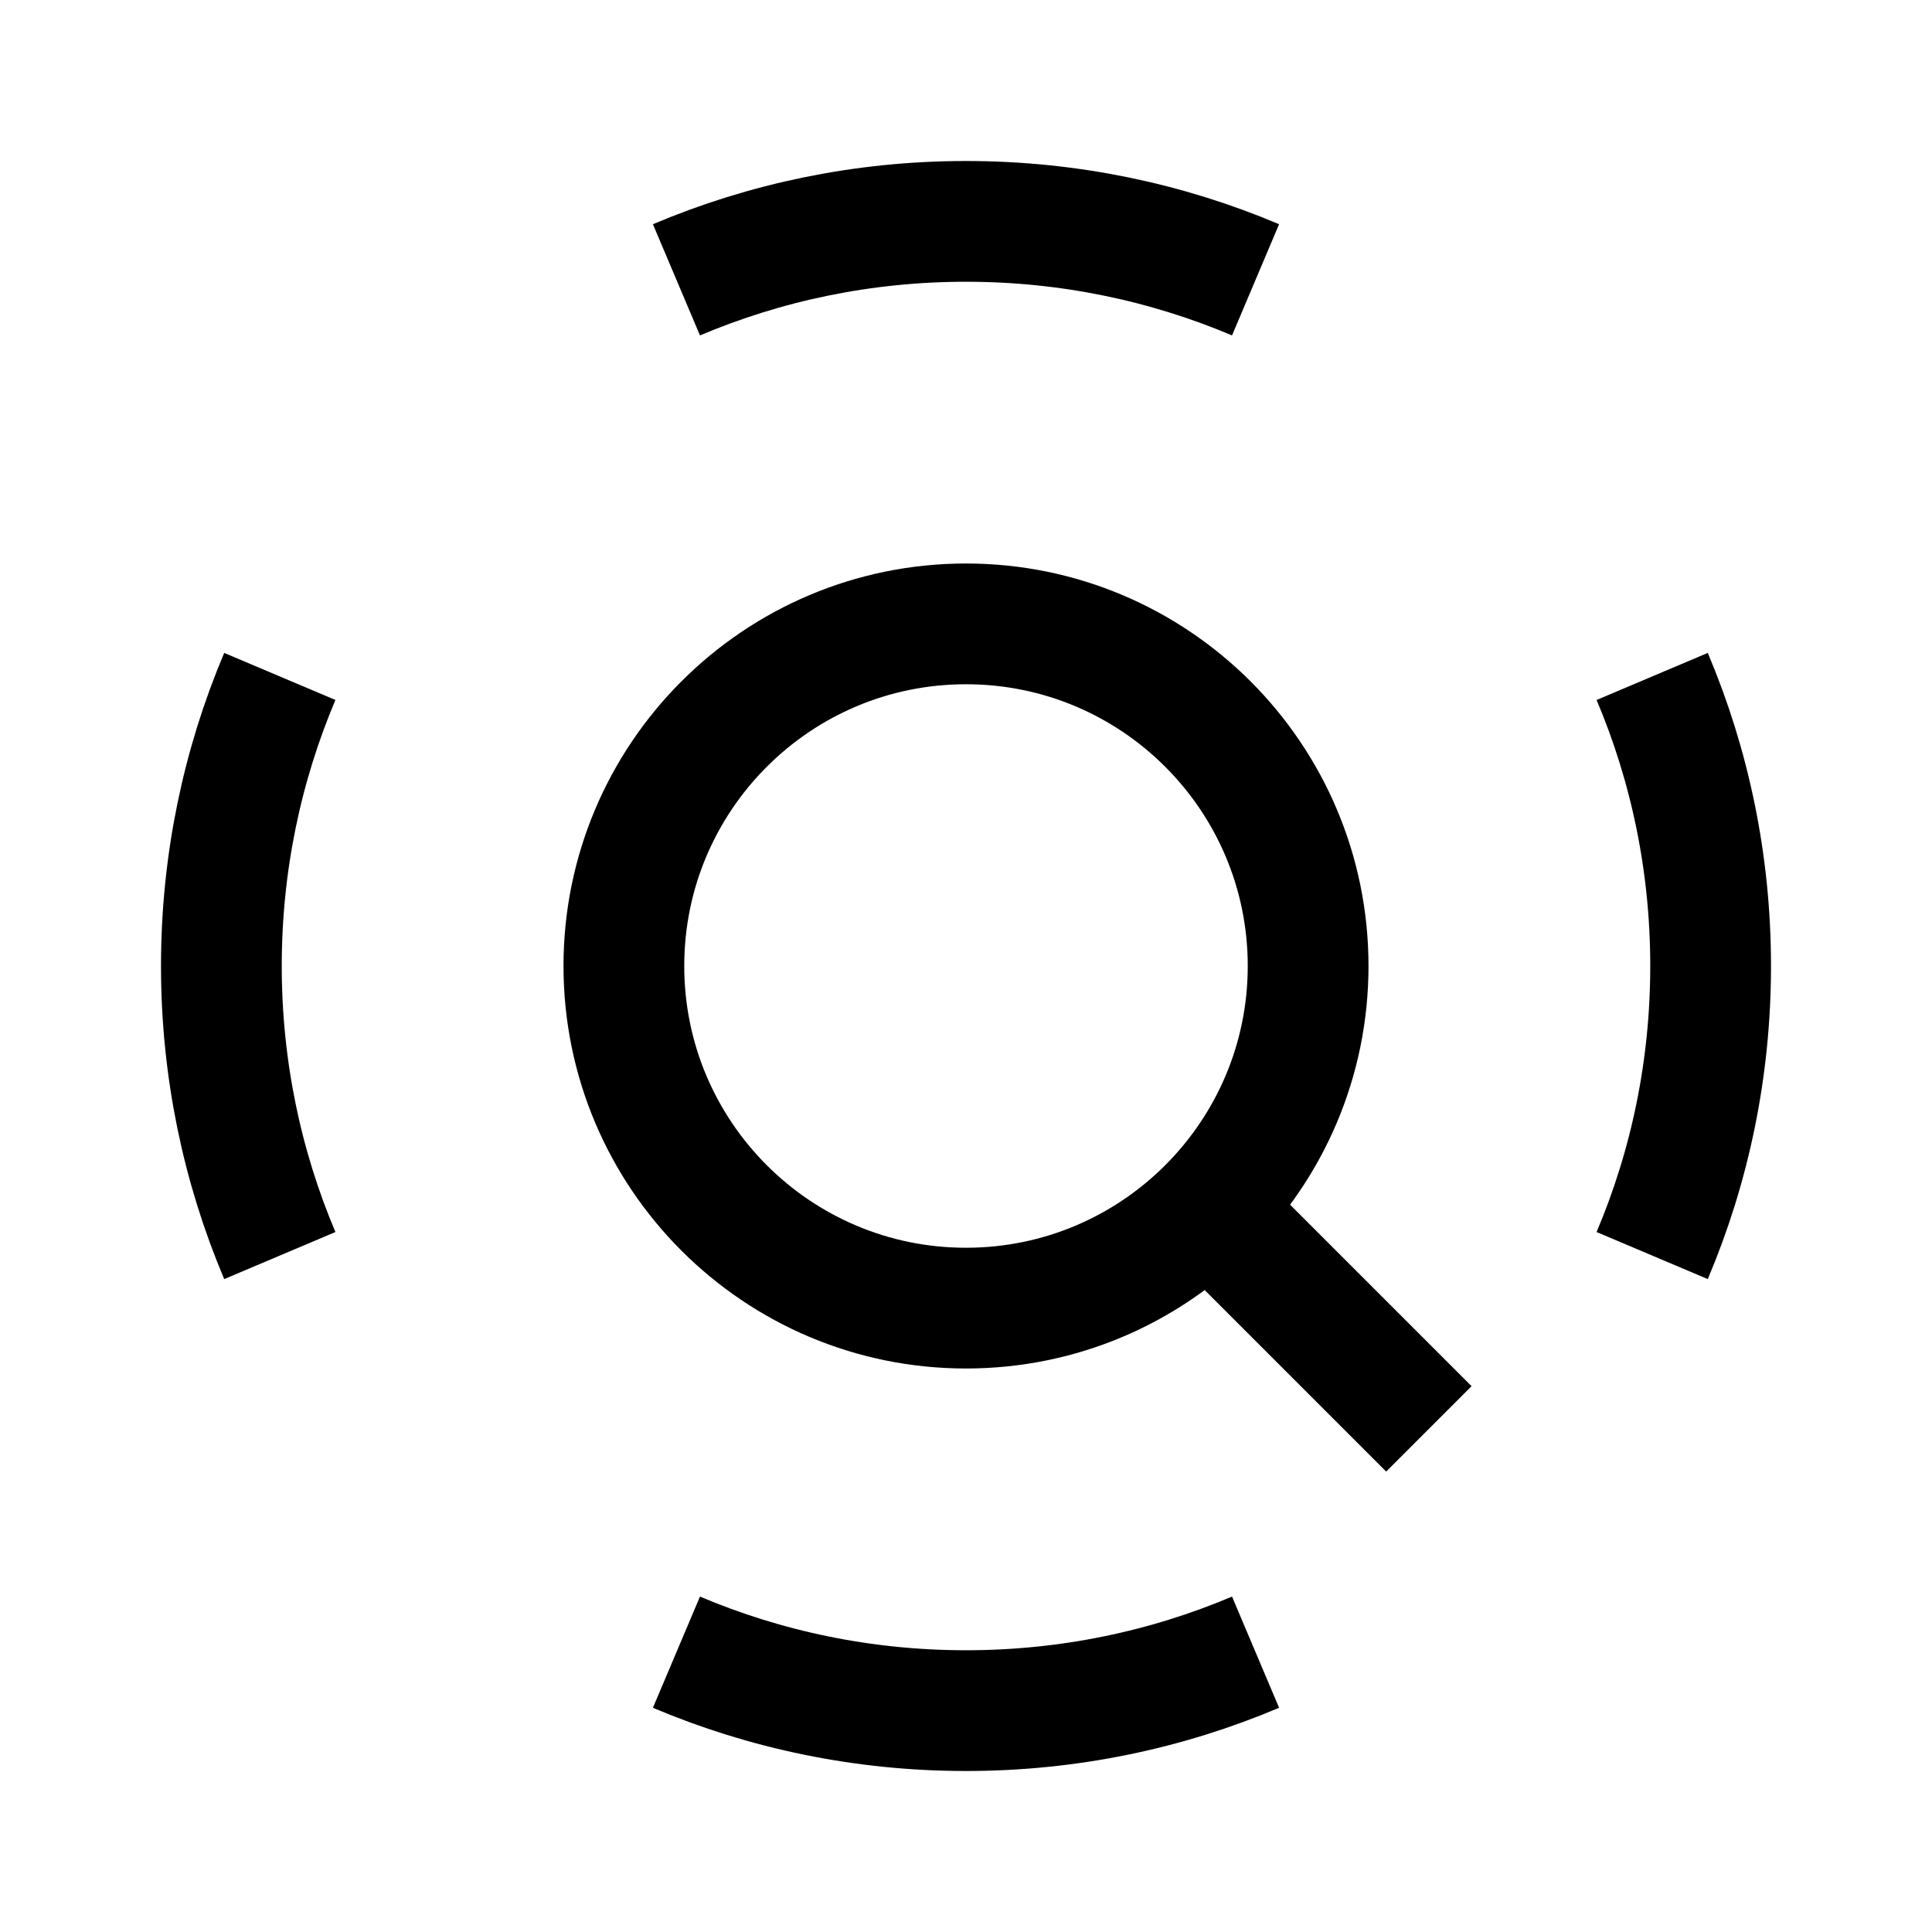 <svg width="24" height="24" viewBox="0 0 24 24" fill="none" xmlns="http://www.w3.org/2000/svg">
<path d="M12 16.25C14.347 16.25 16.25 14.347 16.25 12C16.25 9.653 14.347 7.75 12 7.75C9.653 7.75 7.75 9.653 7.75 12C7.75 14.347 9.653 16.25 12 16.25Z" stroke="black" stroke-width="1.5"/>
<path d="M15 15L17.75 17.75" stroke="black" stroke-width="1.5"/>
<path d="M8.403 3.476C9.509 3.008 10.724 2.75 12 2.75C13.276 2.75 14.491 3.008 15.597 3.476M15.597 20.524C14.491 20.992 13.276 21.25 12 21.25C10.724 21.25 9.509 20.992 8.403 20.524M3.476 15.597C3.008 14.491 2.75 13.276 2.75 12C2.75 10.724 3.008 9.509 3.476 8.403M20.524 8.403C20.992 9.509 21.25 10.724 21.25 12C21.25 13.276 20.992 14.491 20.524 15.597" stroke="black" stroke-width="1.5"/>
</svg>
